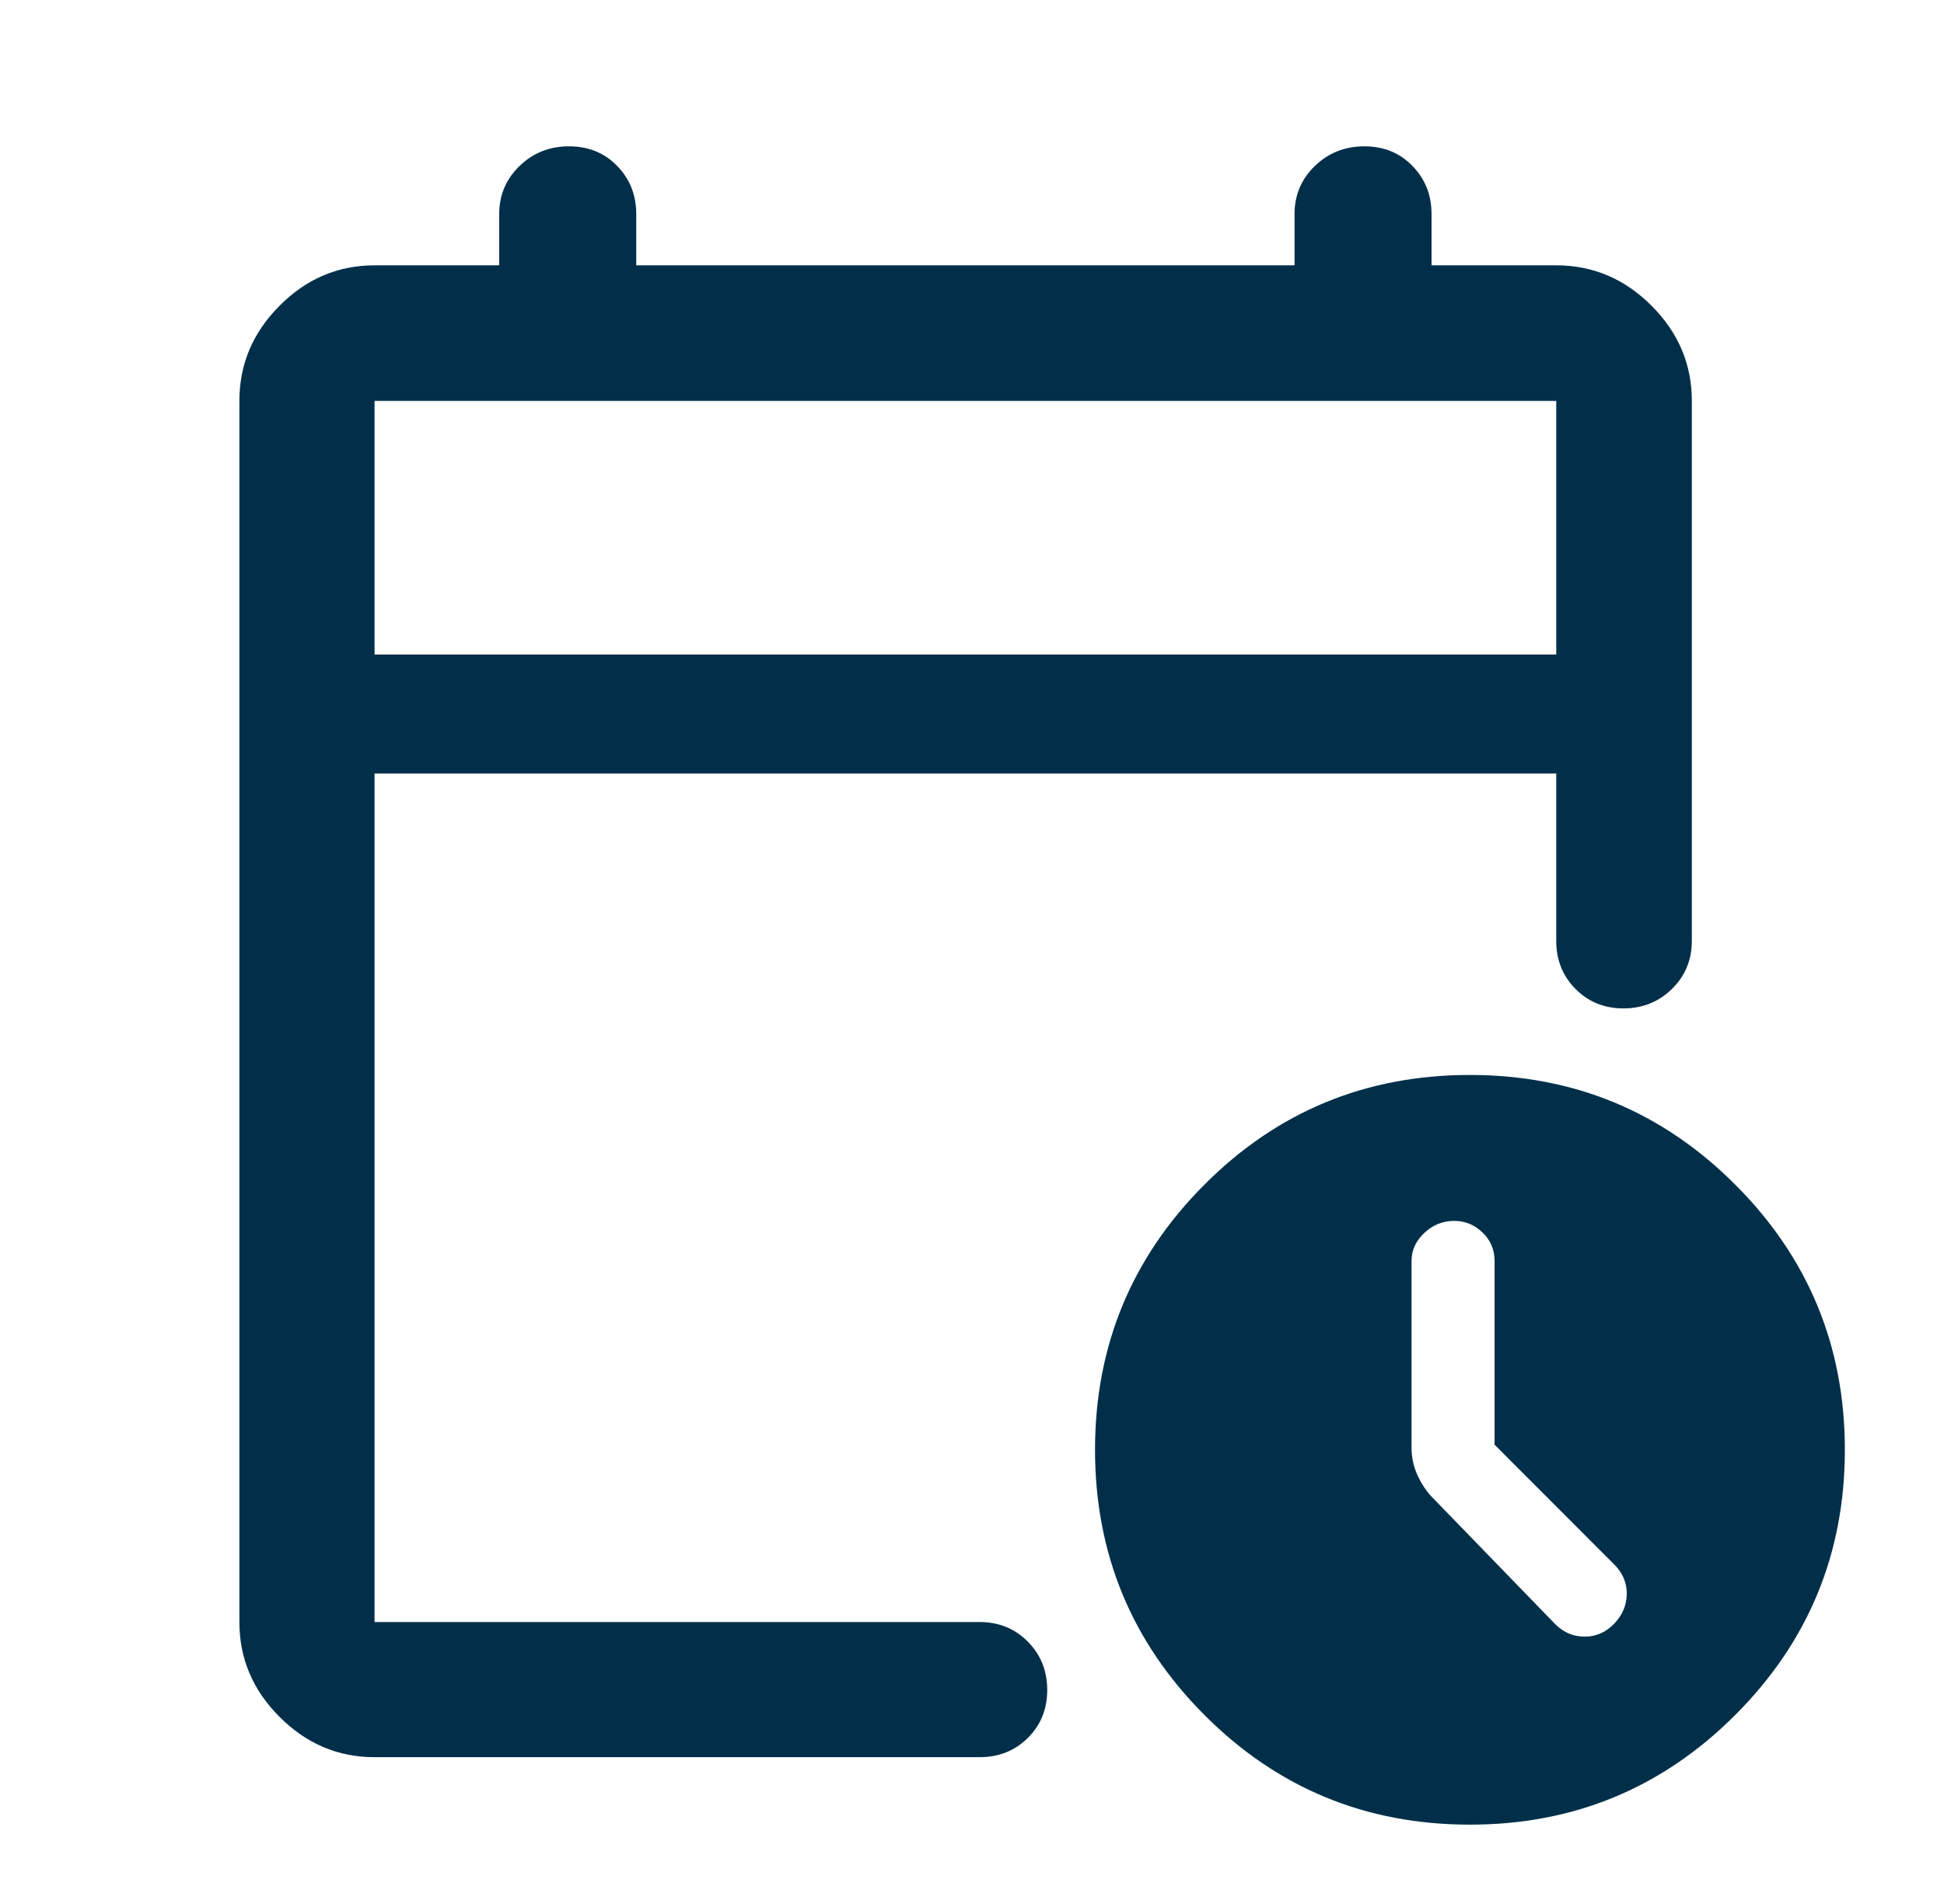<?xml version="1.0" encoding="UTF-8"?>
<svg xmlns="http://www.w3.org/2000/svg" width="49" height="48" viewBox="0 0 49 48" fill="none">
  <path d="M9.441 16.5H39.226V10.107H9.441V16.5ZM9.441 44.299C8.521 44.299 7.723 43.961 7.048 43.285C6.372 42.61 6.034 41.812 6.034 40.892V10.107C6.034 9.184 6.372 8.384 7.048 7.706C7.723 7.028 8.521 6.689 9.441 6.689H12.583V5.396C12.583 4.918 12.754 4.514 13.096 4.184C13.437 3.854 13.853 3.689 14.342 3.689C14.832 3.689 15.237 3.854 15.557 4.184C15.877 4.514 16.037 4.918 16.037 5.396V6.689H32.63V5.396C32.63 4.918 32.801 4.514 33.142 4.184C33.484 3.854 33.9 3.689 34.389 3.689C34.879 3.689 35.283 3.854 35.603 4.184C35.923 4.514 36.083 4.918 36.083 5.396V6.689H39.226C40.149 6.689 40.95 7.028 41.627 7.706C42.305 8.384 42.644 9.184 42.644 10.107V23.718C42.644 24.199 42.477 24.603 42.144 24.93C41.81 25.258 41.402 25.422 40.919 25.422C40.437 25.422 40.034 25.258 39.71 24.93C39.387 24.603 39.226 24.199 39.226 23.718V19.5H9.441V40.892H24.693C25.176 40.892 25.58 41.057 25.907 41.386C26.233 41.715 26.396 42.121 26.396 42.605C26.396 43.088 26.233 43.491 25.907 43.814C25.58 44.137 25.176 44.299 24.693 44.299H9.441ZM37.051 46C34.428 46 32.197 45.079 30.359 43.236C28.52 41.393 27.601 39.164 27.601 36.55C27.601 33.936 28.52 31.707 30.359 29.864C32.197 28.021 34.428 27.1 37.051 27.1C39.665 27.1 41.894 28.021 43.737 29.864C45.58 31.707 46.501 33.936 46.501 36.55C46.501 39.164 45.58 41.393 43.737 43.236C41.894 45.079 39.665 46 37.051 46ZM37.672 36.421V31.792C37.672 31.507 37.571 31.266 37.367 31.071C37.163 30.876 36.926 30.779 36.654 30.779C36.369 30.779 36.119 30.879 35.903 31.081C35.687 31.283 35.579 31.519 35.579 31.788V36.49C35.579 36.71 35.618 36.919 35.697 37.115C35.776 37.313 35.889 37.502 36.039 37.684L39.203 40.948C39.411 41.156 39.658 41.26 39.945 41.26C40.231 41.26 40.479 41.151 40.687 40.934C40.895 40.717 41 40.468 41.004 40.187C41.008 39.905 40.903 39.656 40.687 39.44L37.672 36.421Z" fill="#012F49"></path>
</svg>
